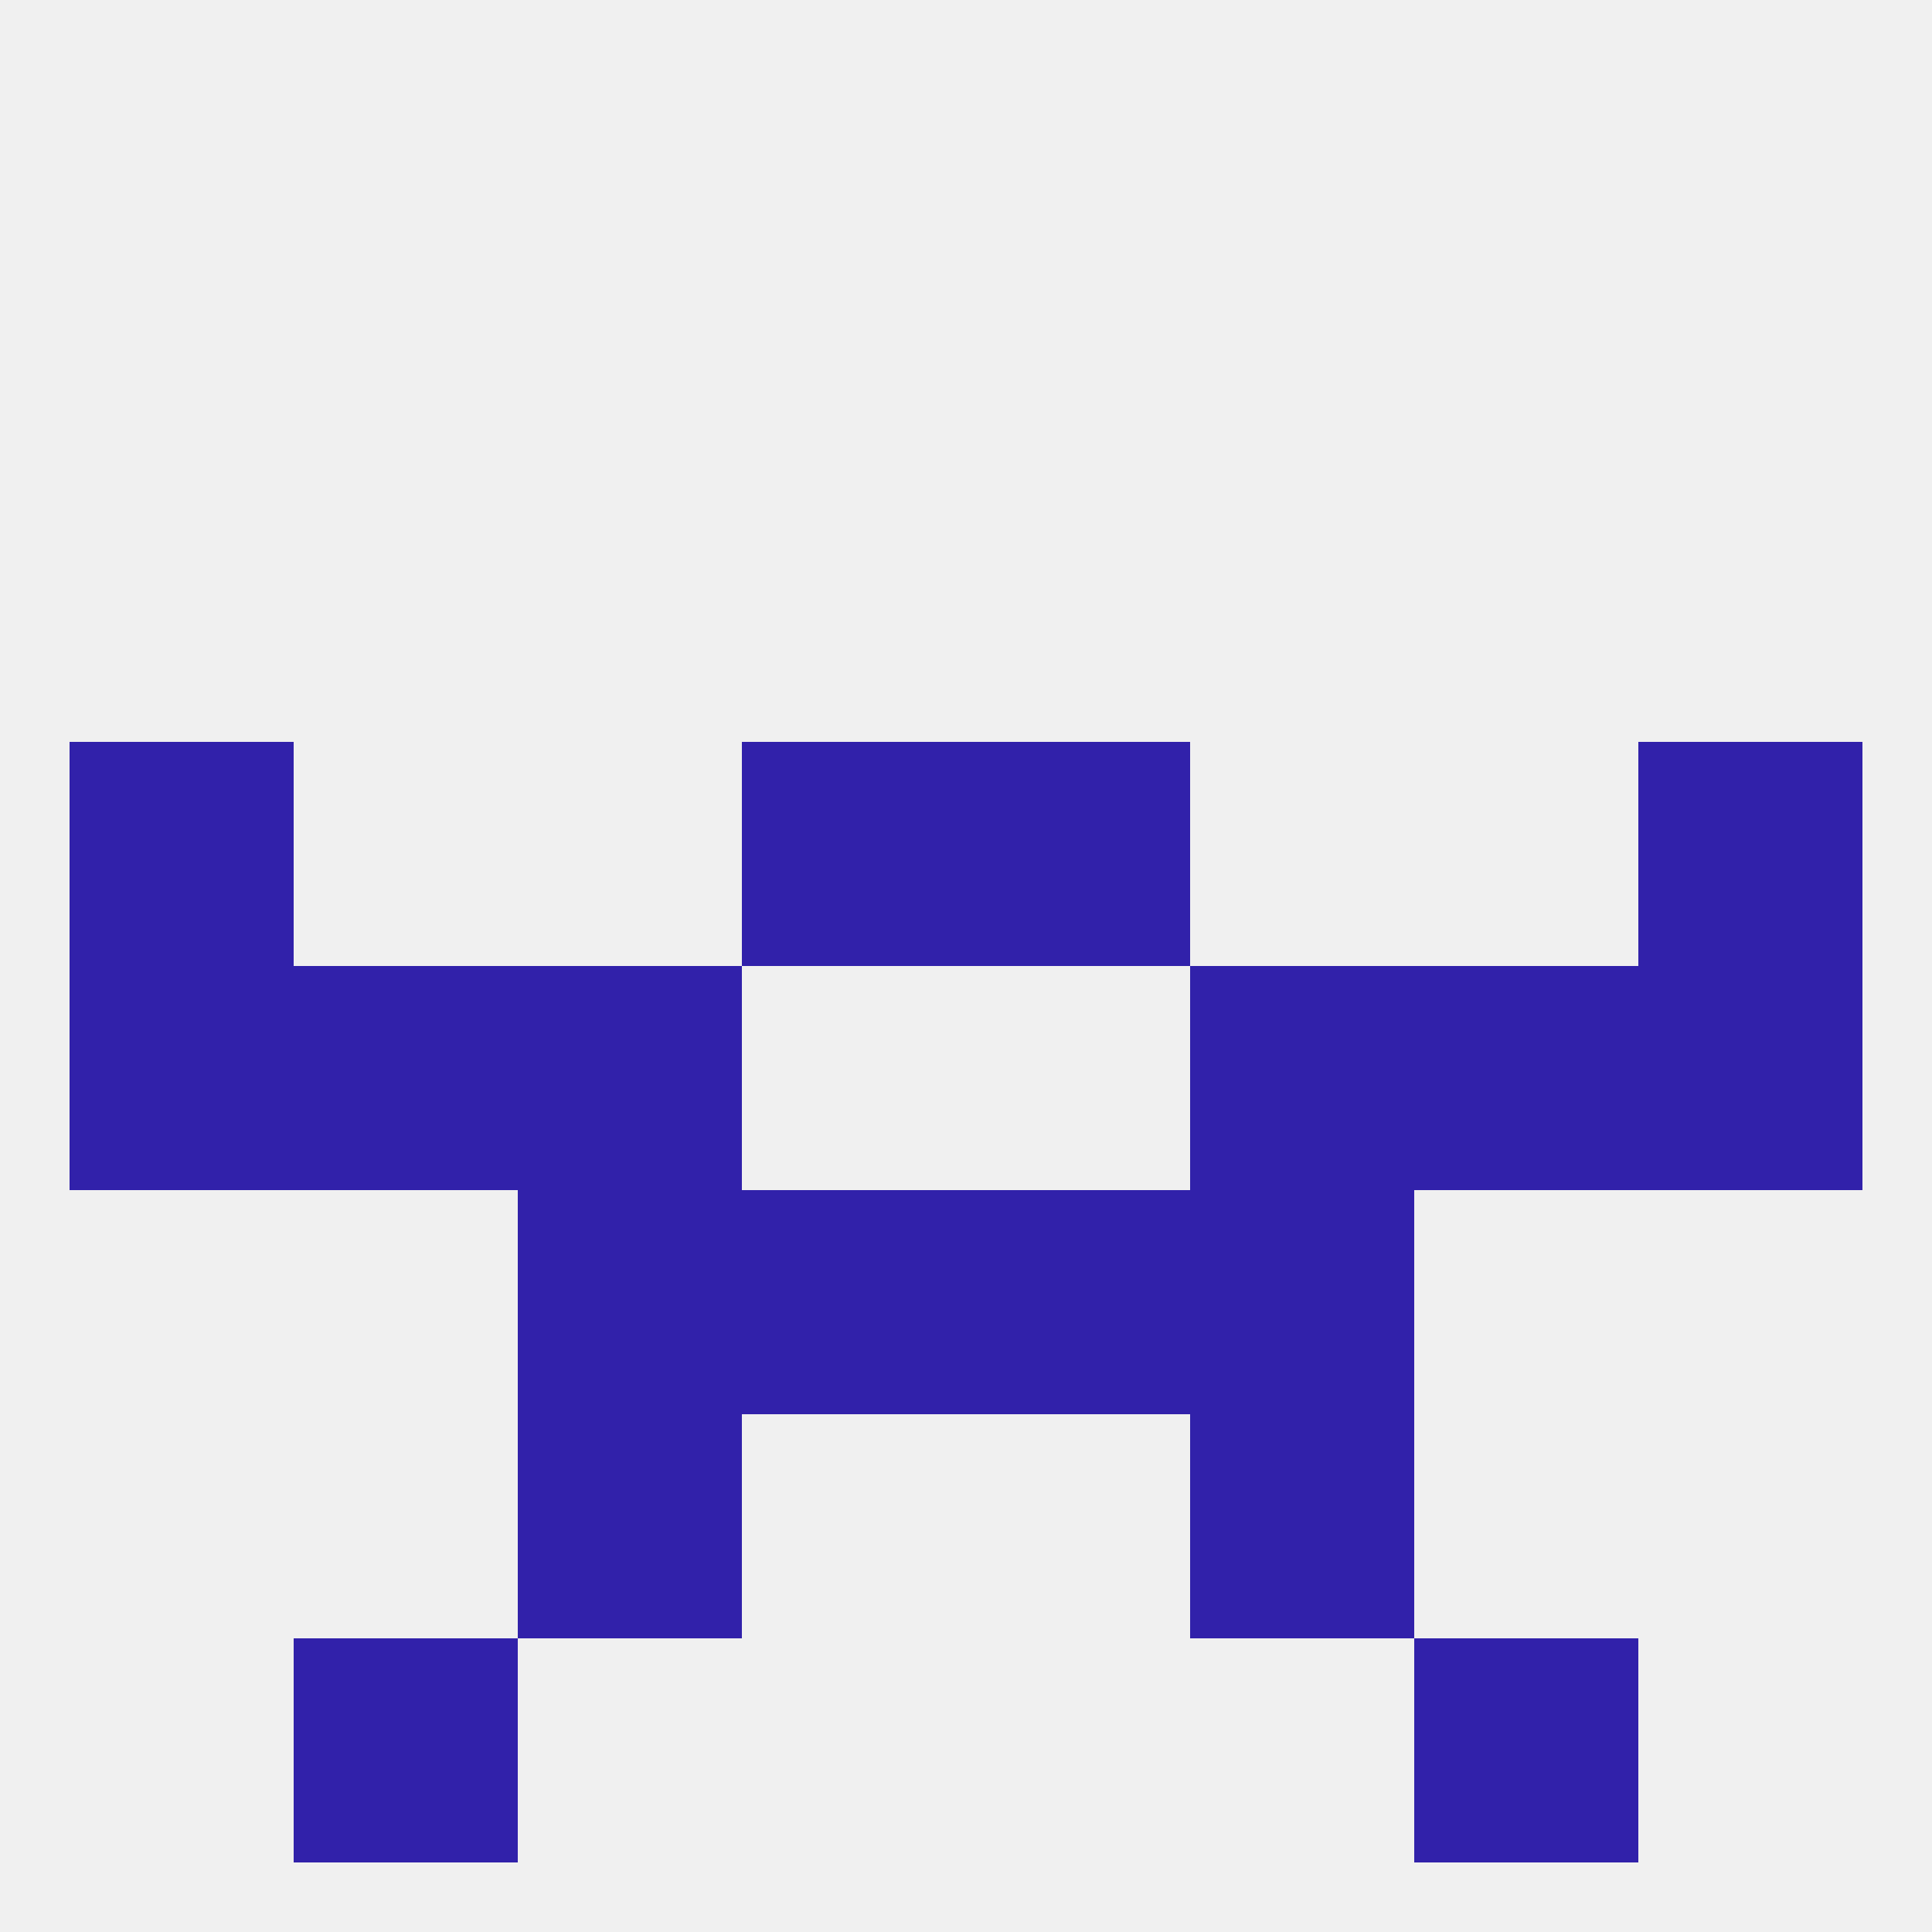 
<!--   <?xml version="1.0"?> -->
<svg version="1.1" baseprofile="full" xmlns="http://www.w3.org/2000/svg" xmlns:xlink="http://www.w3.org/1999/xlink" xmlns:ev="http://www.w3.org/2001/xml-events" width="250" height="250" viewBox="0 0 250 250" >
	<rect width="100%" height="100%" fill="rgba(240,240,240,255)"/>

	<rect x="67" y="183" width="29" height="29" fill="rgba(49,33,170,255)"/>
	<rect x="154" y="183" width="29" height="29" fill="rgba(49,33,170,255)"/>
	<rect x="38" y="212" width="29" height="29" fill="rgba(49,33,170,255)"/>
	<rect x="183" y="212" width="29" height="29" fill="rgba(49,33,170,255)"/>
	<rect x="154" y="125" width="29" height="29" fill="rgba(49,33,170,255)"/>
	<rect x="9" y="125" width="29" height="29" fill="rgba(49,33,170,255)"/>
	<rect x="212" y="125" width="29" height="29" fill="rgba(49,33,170,255)"/>
	<rect x="38" y="125" width="29" height="29" fill="rgba(49,33,170,255)"/>
	<rect x="183" y="125" width="29" height="29" fill="rgba(49,33,170,255)"/>
	<rect x="67" y="125" width="29" height="29" fill="rgba(49,33,170,255)"/>
	<rect x="125" y="96" width="29" height="29" fill="rgba(49,33,170,255)"/>
	<rect x="9" y="96" width="29" height="29" fill="rgba(49,33,170,255)"/>
	<rect x="212" y="96" width="29" height="29" fill="rgba(49,33,170,255)"/>
	<rect x="96" y="96" width="29" height="29" fill="rgba(49,33,170,255)"/>
	<rect x="67" y="154" width="29" height="29" fill="rgba(49,33,170,255)"/>
	<rect x="154" y="154" width="29" height="29" fill="rgba(49,33,170,255)"/>
	<rect x="96" y="154" width="29" height="29" fill="rgba(49,33,170,255)"/>
	<rect x="125" y="154" width="29" height="29" fill="rgba(49,33,170,255)"/>
</svg>